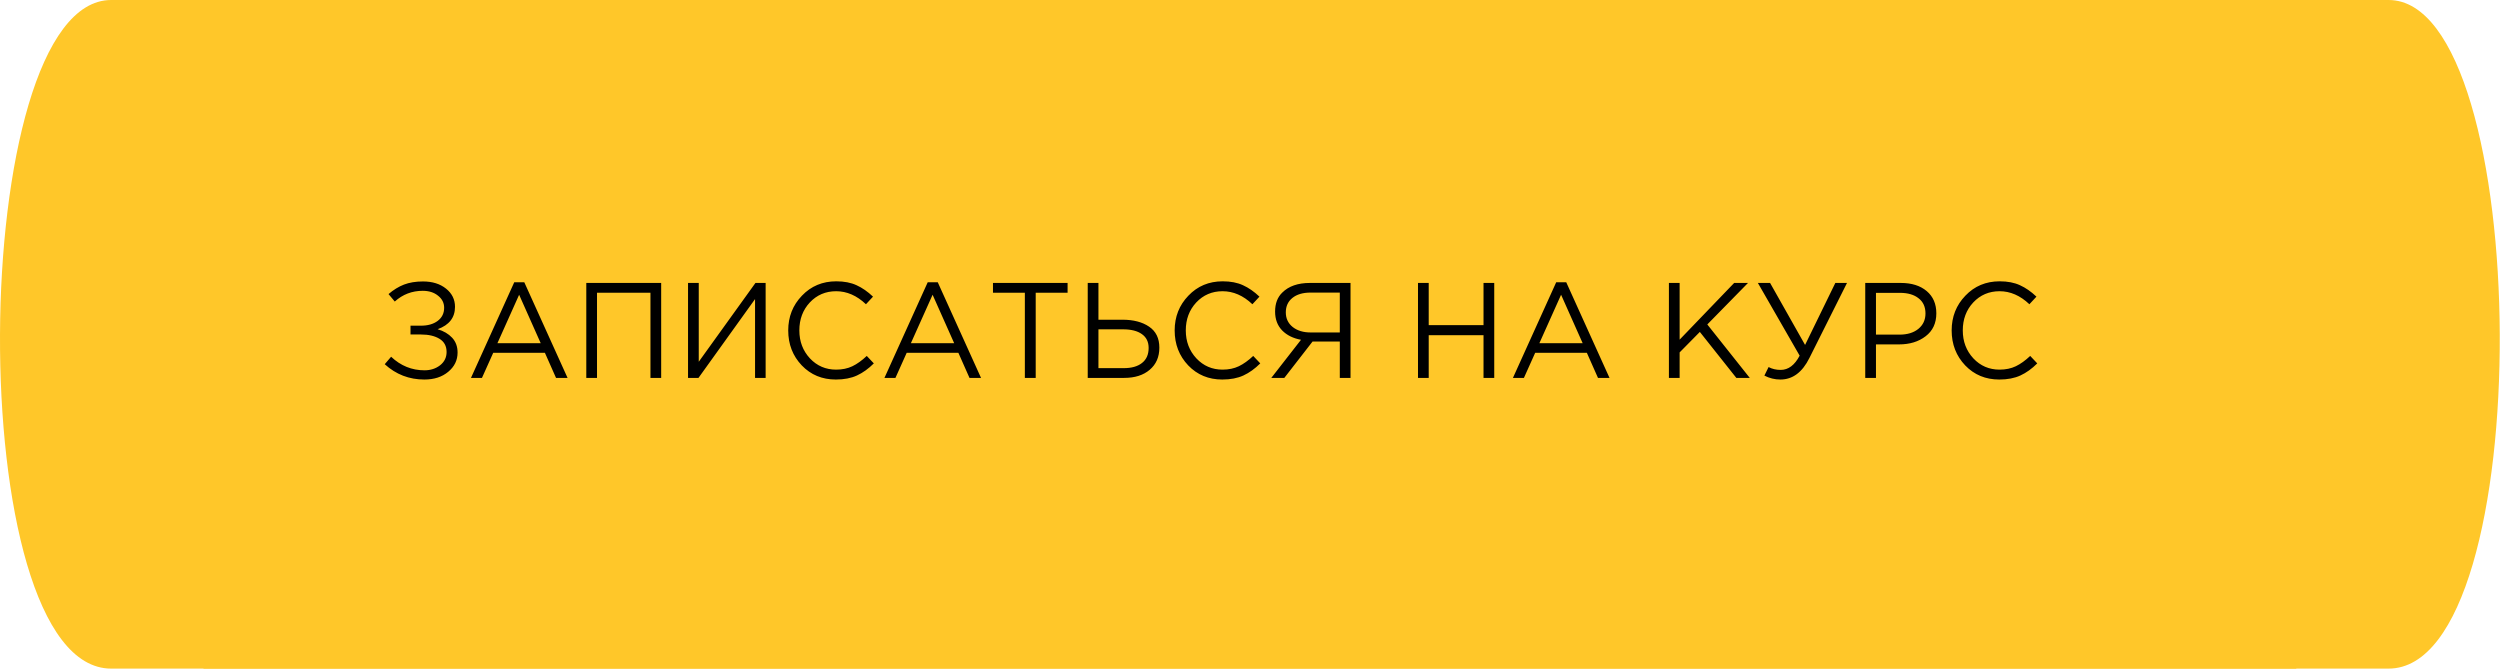 <?xml version="1.0" encoding="UTF-8"?> <svg xmlns="http://www.w3.org/2000/svg" width="1032" height="276" viewBox="0 0 1032 276" fill="none"> <path d="M45.904 276C-16.496 276 -14.096 -0 45.904 0H947.904V276H45.904Z" fill="#FFC729"></path> <path d="M986.002 276C1048.4 276 1046 -0 986.002 0H84.002V276H986.002Z" fill="#FFC729"></path> <path d="M175.169 156.672C168.897 156.672 163.446 154.563 158.817 150.344L161.449 147.264C165.406 150.997 169.998 152.864 175.225 152.864C177.726 152.864 179.873 152.173 181.665 150.792C183.457 149.373 184.353 147.544 184.353 145.304C184.353 142.877 183.382 141.067 181.441 139.872C179.499 138.677 176.942 138.08 173.769 138.08H169.457V134.44H173.769C176.606 134.44 178.902 133.787 180.657 132.48C182.449 131.136 183.345 129.325 183.345 127.048C183.345 125.032 182.505 123.371 180.825 122.064C179.182 120.72 177.073 120.048 174.497 120.048C170.091 120.048 166.246 121.523 162.961 124.472L160.385 121.392C162.438 119.637 164.566 118.331 166.769 117.472C169.009 116.613 171.622 116.184 174.609 116.184C178.491 116.184 181.665 117.173 184.129 119.152C186.593 121.131 187.825 123.632 187.825 126.656C187.825 131.099 185.435 134.179 180.657 135.896C183.158 136.643 185.155 137.819 186.649 139.424C188.142 141.029 188.889 143.064 188.889 145.528C188.889 148.701 187.601 151.352 185.025 153.48C182.486 155.608 179.201 156.672 175.169 156.672ZM194.418 156L212.282 116.52H216.426L234.29 156H229.53L224.938 145.64H203.602L198.954 156H194.418ZM205.338 141.664H223.202L214.298 121.672L205.338 141.664ZM242.021 156V116.8H272.933V156H268.509V120.832H246.445V156H242.021ZM284.021 156V116.8H288.445V149.336L311.853 116.8H316.053V156H311.685V123.464L288.333 156H284.021ZM345.034 156.672C339.397 156.672 334.712 154.731 330.978 150.848C327.245 146.928 325.378 142.112 325.378 136.4C325.378 130.763 327.264 125.984 331.034 122.064C334.805 118.107 339.528 116.128 345.202 116.128C348.488 116.128 351.288 116.669 353.602 117.752C355.917 118.797 358.176 120.365 360.378 122.456L357.466 125.592C353.696 122.008 349.589 120.216 345.146 120.216C340.816 120.216 337.194 121.765 334.282 124.864C331.408 127.963 329.97 131.808 329.97 136.4C329.97 140.955 331.426 144.8 334.338 147.936C337.25 151.035 340.853 152.584 345.146 152.584C347.685 152.584 349.925 152.117 351.866 151.184C353.808 150.251 355.786 148.832 357.802 146.928L360.714 150.008C358.512 152.211 356.197 153.872 353.77 154.992C351.344 156.112 348.432 156.672 345.034 156.672ZM365.098 156L382.962 116.52H387.106L404.97 156H400.21L395.618 145.64H374.282L369.634 156H365.098ZM376.018 141.664H393.882L384.978 121.672L376.018 141.664ZM423.06 156V120.832H409.9V116.8H440.7V120.832H427.54V156H423.06ZM449.013 156V116.8H453.437V131.976H463.349C467.866 131.976 471.525 132.928 474.325 134.832C477.162 136.736 478.581 139.629 478.581 143.512C478.581 147.357 477.255 150.4 474.605 152.64C471.991 154.88 468.463 156 464.021 156H449.013ZM453.437 151.968H463.909C467.119 151.968 469.621 151.259 471.413 149.84C473.242 148.421 474.157 146.349 474.157 143.624C474.157 141.123 473.223 139.219 471.357 137.912C469.527 136.605 466.951 135.952 463.629 135.952H453.437V151.968ZM504.558 156.672C498.92 156.672 494.235 154.731 490.502 150.848C486.768 146.928 484.902 142.112 484.902 136.4C484.902 130.763 486.787 125.984 490.558 122.064C494.328 118.107 499.051 116.128 504.726 116.128C508.011 116.128 510.811 116.669 513.126 117.752C515.44 118.797 517.699 120.365 519.902 122.456L516.99 125.592C513.219 122.008 509.112 120.216 504.67 120.216C500.339 120.216 496.718 121.765 493.806 124.864C490.931 127.963 489.494 131.808 489.494 136.4C489.494 140.955 490.95 144.8 493.862 147.936C496.774 151.035 500.376 152.584 504.67 152.584C507.208 152.584 509.448 152.117 511.39 151.184C513.331 150.251 515.31 148.832 517.326 146.928L520.238 150.008C518.035 152.211 515.72 153.872 513.294 154.992C510.867 156.112 507.955 156.672 504.558 156.672ZM524.79 156L537.054 140.264C533.806 139.667 531.211 138.379 529.27 136.4C527.328 134.384 526.358 131.789 526.358 128.616C526.358 125.293 527.347 122.68 529.326 120.776C531.976 118.125 535.784 116.8 540.75 116.8H557.494V156H553.07V140.992H541.814L530.166 156H524.79ZM541.03 137.24H553.07V120.776H541.03C537.819 120.776 535.299 121.523 533.47 123.016C531.678 124.472 530.782 126.451 530.782 128.952C530.782 131.453 531.734 133.469 533.638 135C535.542 136.493 538.006 137.24 541.03 137.24ZM585.349 156V116.8H589.773V134.216H612.397V116.8H616.821V156H612.397V138.36H589.773V156H585.349ZM624.536 156L642.4 116.52H646.544L664.408 156H659.648L655.056 145.64H633.72L629.072 156H624.536ZM635.456 141.664H653.32L644.416 121.672L635.456 141.664ZM688.927 156V116.8H693.351V140.208L715.863 116.8H721.575L704.775 133.936L722.303 156H716.759L701.695 137.016L693.351 145.472V156H688.927ZM734.945 156.672C732.63 156.672 730.427 156.131 728.337 155.048L730.073 151.52C731.529 152.304 733.19 152.696 735.057 152.696C738.23 152.696 740.843 150.736 742.897 146.816L725.649 116.8H730.689L745.137 142.392L757.625 116.8H762.441L746.929 147.768C743.979 153.704 739.985 156.672 734.945 156.672ZM769.974 156V116.8H784.646C789.126 116.8 792.691 117.92 795.342 120.16C797.992 122.4 799.318 125.461 799.318 129.344C799.318 133.413 797.843 136.568 794.894 138.808C791.982 141.048 788.323 142.168 783.918 142.168H774.398V156H769.974ZM774.398 138.136H784.086C787.334 138.136 789.928 137.352 791.87 135.784C793.848 134.179 794.838 132.051 794.838 129.4C794.838 126.675 793.886 124.584 791.982 123.128C790.115 121.635 787.558 120.888 784.31 120.888H774.398V138.136ZM825.3 156.672C819.663 156.672 814.977 154.731 811.244 150.848C807.511 146.928 805.644 142.112 805.644 136.4C805.644 130.763 807.529 125.984 811.3 122.064C815.071 118.107 819.793 116.128 825.468 116.128C828.753 116.128 831.553 116.669 833.868 117.752C836.183 118.797 838.441 120.365 840.644 122.456L837.732 125.592C833.961 122.008 829.855 120.216 825.412 120.216C821.081 120.216 817.46 121.765 814.548 124.864C811.673 127.963 810.236 131.808 810.236 136.4C810.236 140.955 811.692 144.8 814.604 147.936C817.516 151.035 821.119 152.584 825.412 152.584C827.951 152.584 830.191 152.117 832.132 151.184C834.073 150.251 836.052 148.832 838.068 146.928L840.98 150.008C838.777 152.211 836.463 153.872 834.036 154.992C831.609 156.112 828.697 156.672 825.3 156.672Z" fill="black"></path> </svg> 